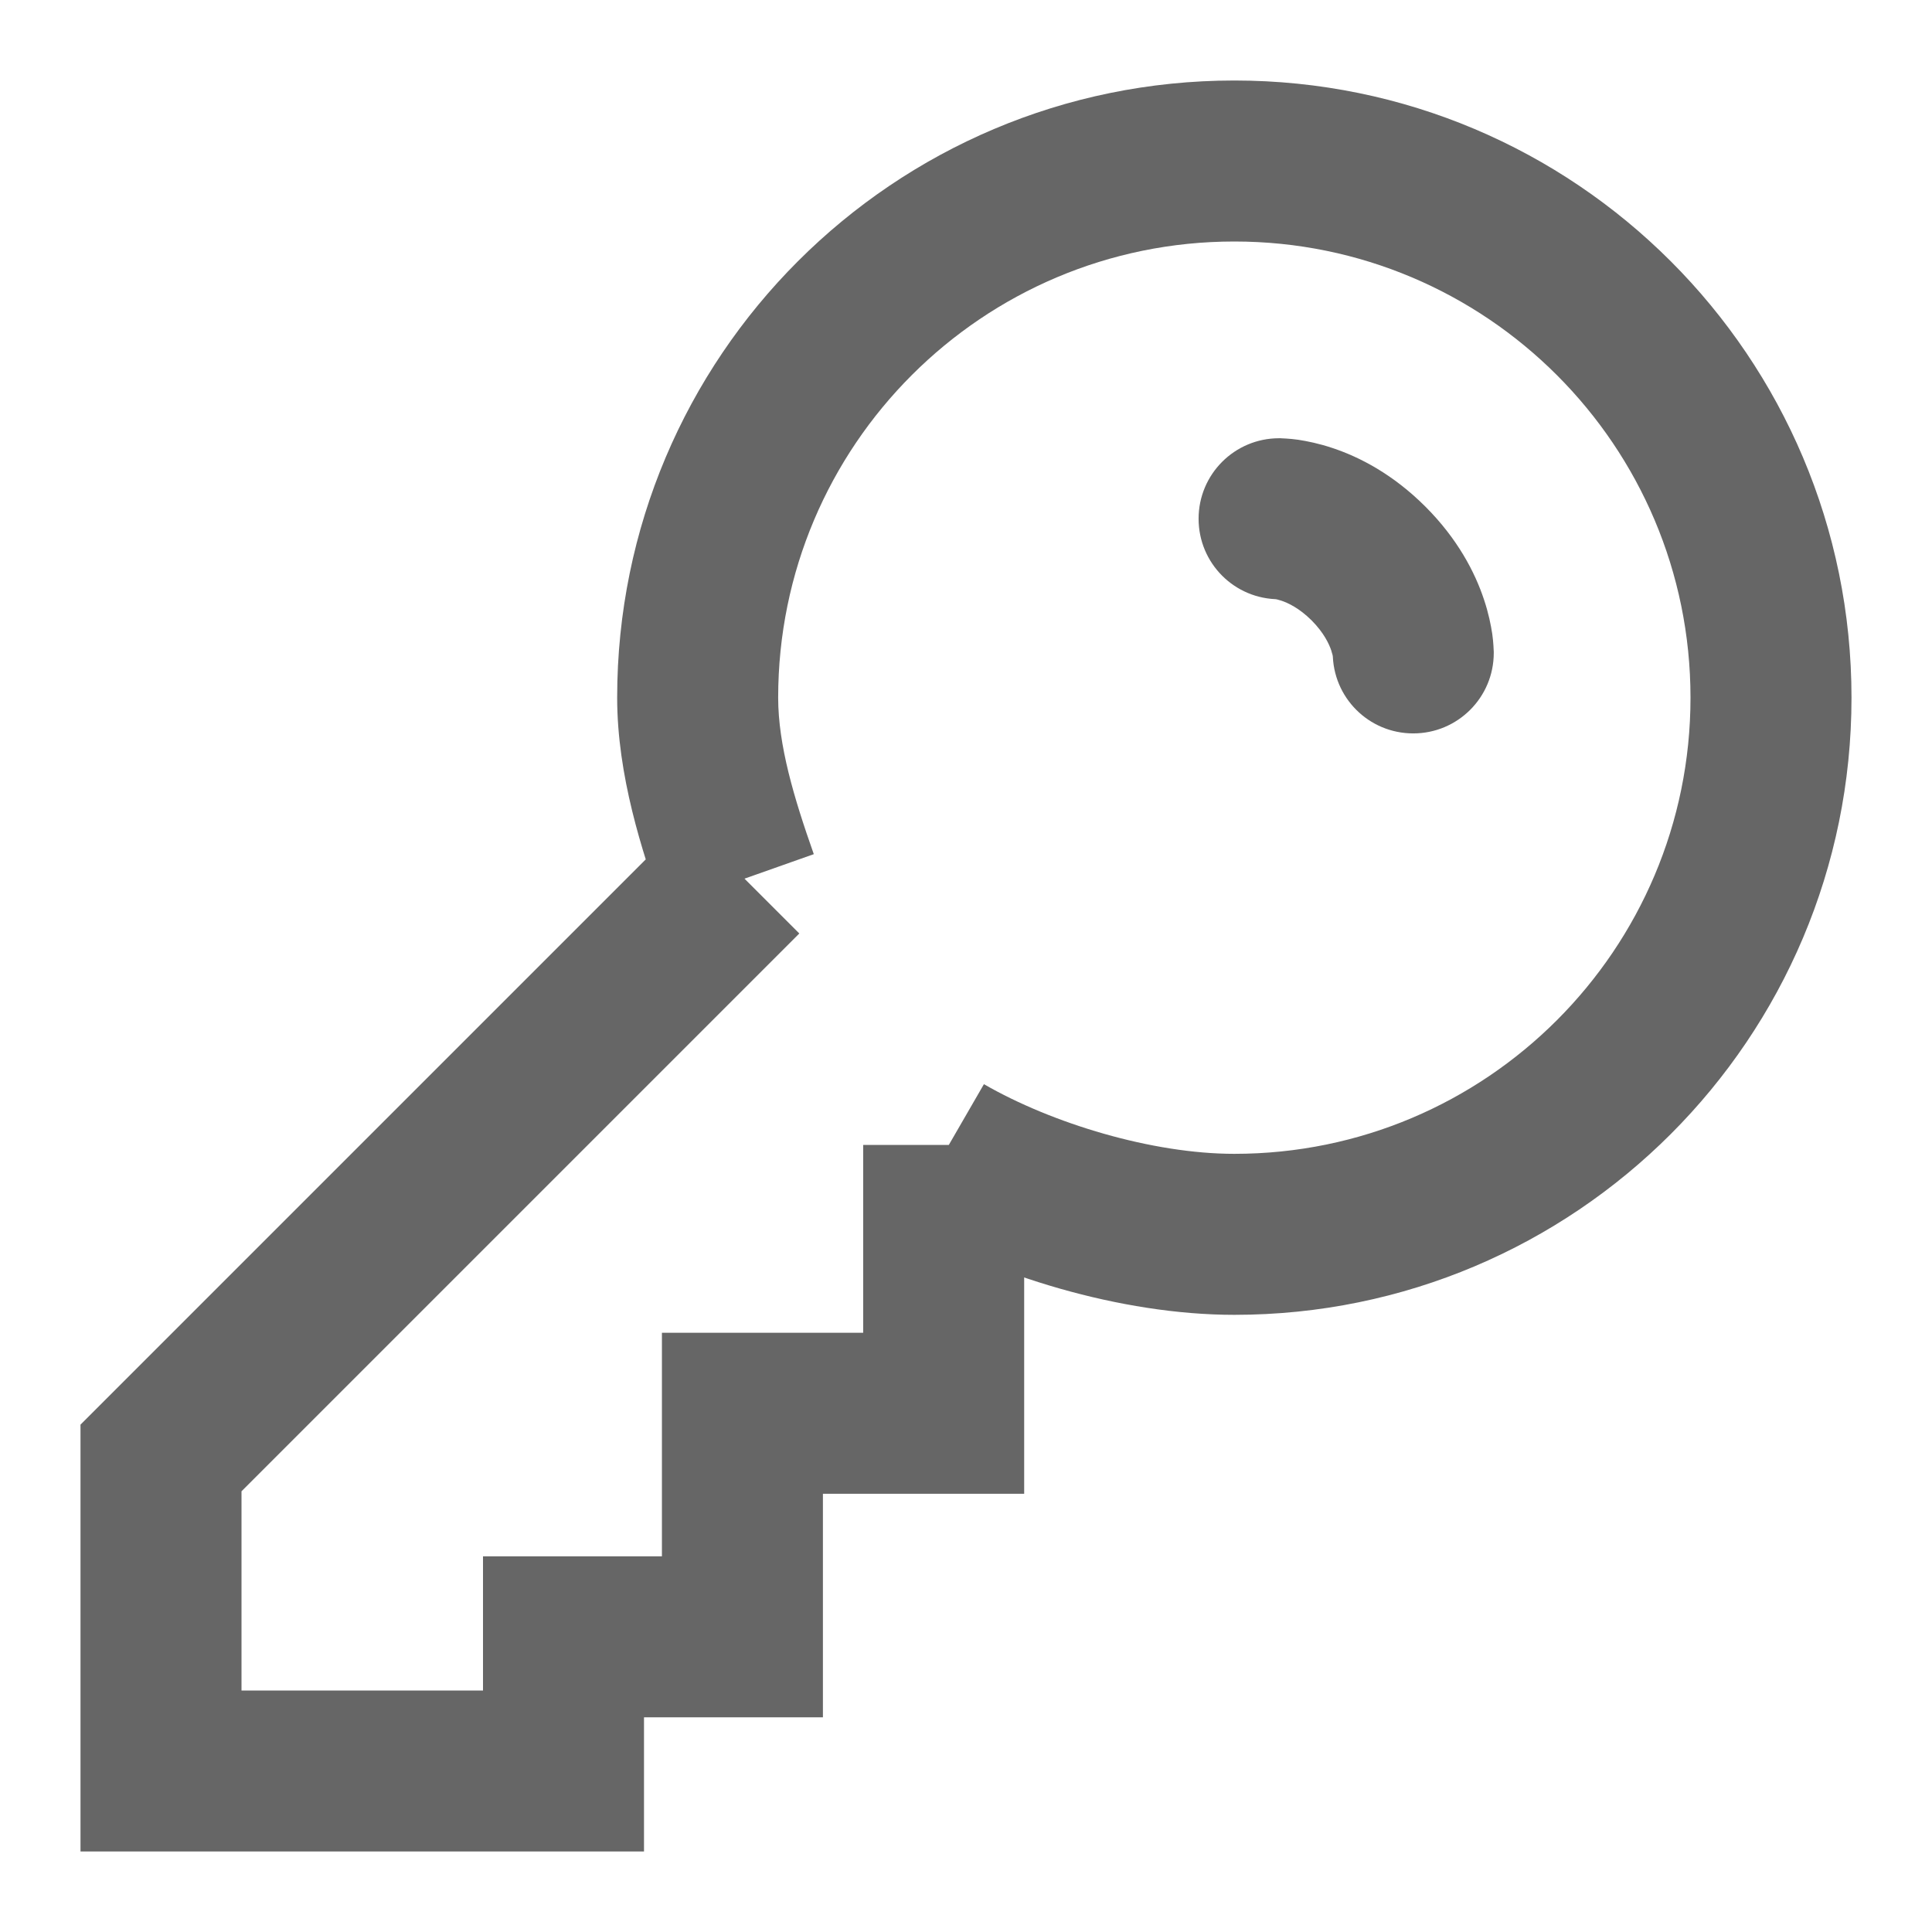 <svg width="18" height="18" viewBox="0 0 18 18" fill="none" xmlns="http://www.w3.org/2000/svg">
<path d="M1.5 13.583L0.97 13.053L0.75 13.273V13.583H1.5ZM5.25 16.5V17.25H6V16.5H5.25ZM5.25 15.25V14.5H4.5V15.25H5.25ZM6.917 15.25V16H7.667V15.25H6.917ZM6.917 13.167V12.417H6.167V13.167H6.917ZM8.792 13.167V13.917H9.542V13.167H8.792ZM1.5 16.5H0.75V17.25H1.5V16.5ZM11.917 4.083C11.502 4.083 11.167 4.419 11.167 4.833C11.167 5.248 11.502 5.583 11.917 5.583V4.833V4.083ZM12.417 6.083C12.417 6.498 12.752 6.833 13.167 6.833C13.581 6.833 13.917 6.498 13.917 6.083H13.167H12.417ZM6.917 8.167L6.386 7.636L6.345 7.678L6.875 8.208L7.405 8.739L7.447 8.697L6.917 8.167ZM6.875 8.208L6.345 7.678L0.97 13.053L1.5 13.583L2.03 14.114L7.405 8.739L6.875 8.208ZM5.25 16.5H6V15.25H5.25H4.5V16.5H5.25ZM5.25 15.25V16H6.917V15.25V14.5H5.25V15.25ZM6.917 15.25H7.667V13.167H6.917H6.167V15.25H6.917ZM6.917 13.167V13.917H8.792V13.167V12.417H6.917V13.167ZM8.792 13.167H9.542V10.75H8.792H8.042V13.167H8.792ZM8.792 10.75H9.542V10.667H8.792H8.042V10.75H8.792ZM1.5 13.583H0.75V16.5H1.5H2.25V13.583H1.5ZM5.25 16.5V15.75H1.5V16.5V17.25H5.25V16.5ZM16.5 6.5H15.75C15.75 8.847 13.847 10.75 11.5 10.75V11.5V12.25C14.676 12.25 17.25 9.676 17.25 6.5H16.5ZM6.5 6.5H7.25C7.25 4.153 9.153 2.25 11.5 2.25V1.5V0.75C8.324 0.75 5.75 3.324 5.75 6.5H6.5ZM11.5 1.5V2.25C13.847 2.25 15.75 4.153 15.75 6.5H16.5H17.25C17.25 3.324 14.676 0.75 11.5 0.75V1.5ZM6.875 8.208L7.582 7.958C7.398 7.437 7.25 6.943 7.25 6.5H6.5H5.75C5.75 7.226 5.984 7.938 6.168 8.458L6.875 8.208ZM11.5 11.5V10.75C10.737 10.75 9.803 10.468 9.167 10.101L8.792 10.75L8.416 11.399C9.251 11.882 10.442 12.25 11.5 12.25V11.5ZM11.917 4.833C11.917 5.583 11.916 5.583 11.916 5.583C11.916 5.583 11.915 5.583 11.915 5.583C11.915 5.583 11.914 5.583 11.914 5.583C11.913 5.583 11.912 5.583 11.911 5.583C11.909 5.583 11.908 5.583 11.906 5.583C11.903 5.583 11.9 5.583 11.897 5.583C11.892 5.583 11.888 5.583 11.886 5.582C11.88 5.582 11.879 5.582 11.882 5.582C11.888 5.583 11.909 5.587 11.94 5.597C11.999 5.617 12.103 5.664 12.22 5.78L12.75 5.25L13.28 4.72C12.98 4.42 12.668 4.258 12.414 4.174C12.289 4.132 12.179 4.11 12.094 4.097C12.052 4.091 12.015 4.088 11.985 4.086C11.97 4.085 11.957 4.084 11.946 4.084C11.94 4.084 11.935 4.084 11.93 4.083C11.927 4.083 11.925 4.083 11.923 4.083C11.922 4.083 11.921 4.083 11.92 4.083C11.919 4.083 11.919 4.083 11.918 4.083C11.918 4.083 11.918 4.083 11.917 4.083C11.917 4.083 11.917 4.083 11.917 4.833ZM12.75 5.25L12.22 5.78C12.336 5.897 12.383 6.001 12.403 6.06C12.413 6.091 12.417 6.112 12.418 6.118C12.418 6.121 12.418 6.12 12.418 6.114C12.417 6.112 12.417 6.108 12.417 6.103C12.417 6.1 12.417 6.097 12.417 6.094C12.417 6.092 12.417 6.091 12.417 6.089C12.417 6.088 12.417 6.087 12.417 6.086C12.417 6.086 12.417 6.085 12.417 6.085C12.417 6.085 12.417 6.084 12.417 6.084C12.417 6.084 12.417 6.083 13.167 6.083C13.917 6.083 13.917 6.083 13.917 6.083C13.917 6.082 13.917 6.082 13.917 6.082C13.917 6.081 13.917 6.081 13.917 6.08C13.917 6.079 13.917 6.078 13.917 6.077C13.917 6.075 13.917 6.073 13.917 6.07C13.916 6.065 13.916 6.06 13.916 6.054C13.916 6.043 13.915 6.03 13.914 6.015C13.912 5.985 13.909 5.948 13.903 5.906C13.89 5.821 13.868 5.711 13.826 5.586C13.742 5.332 13.58 5.02 13.28 4.72L12.75 5.25Z" fill="black" fill-opacity="0.6"/>
</svg>
